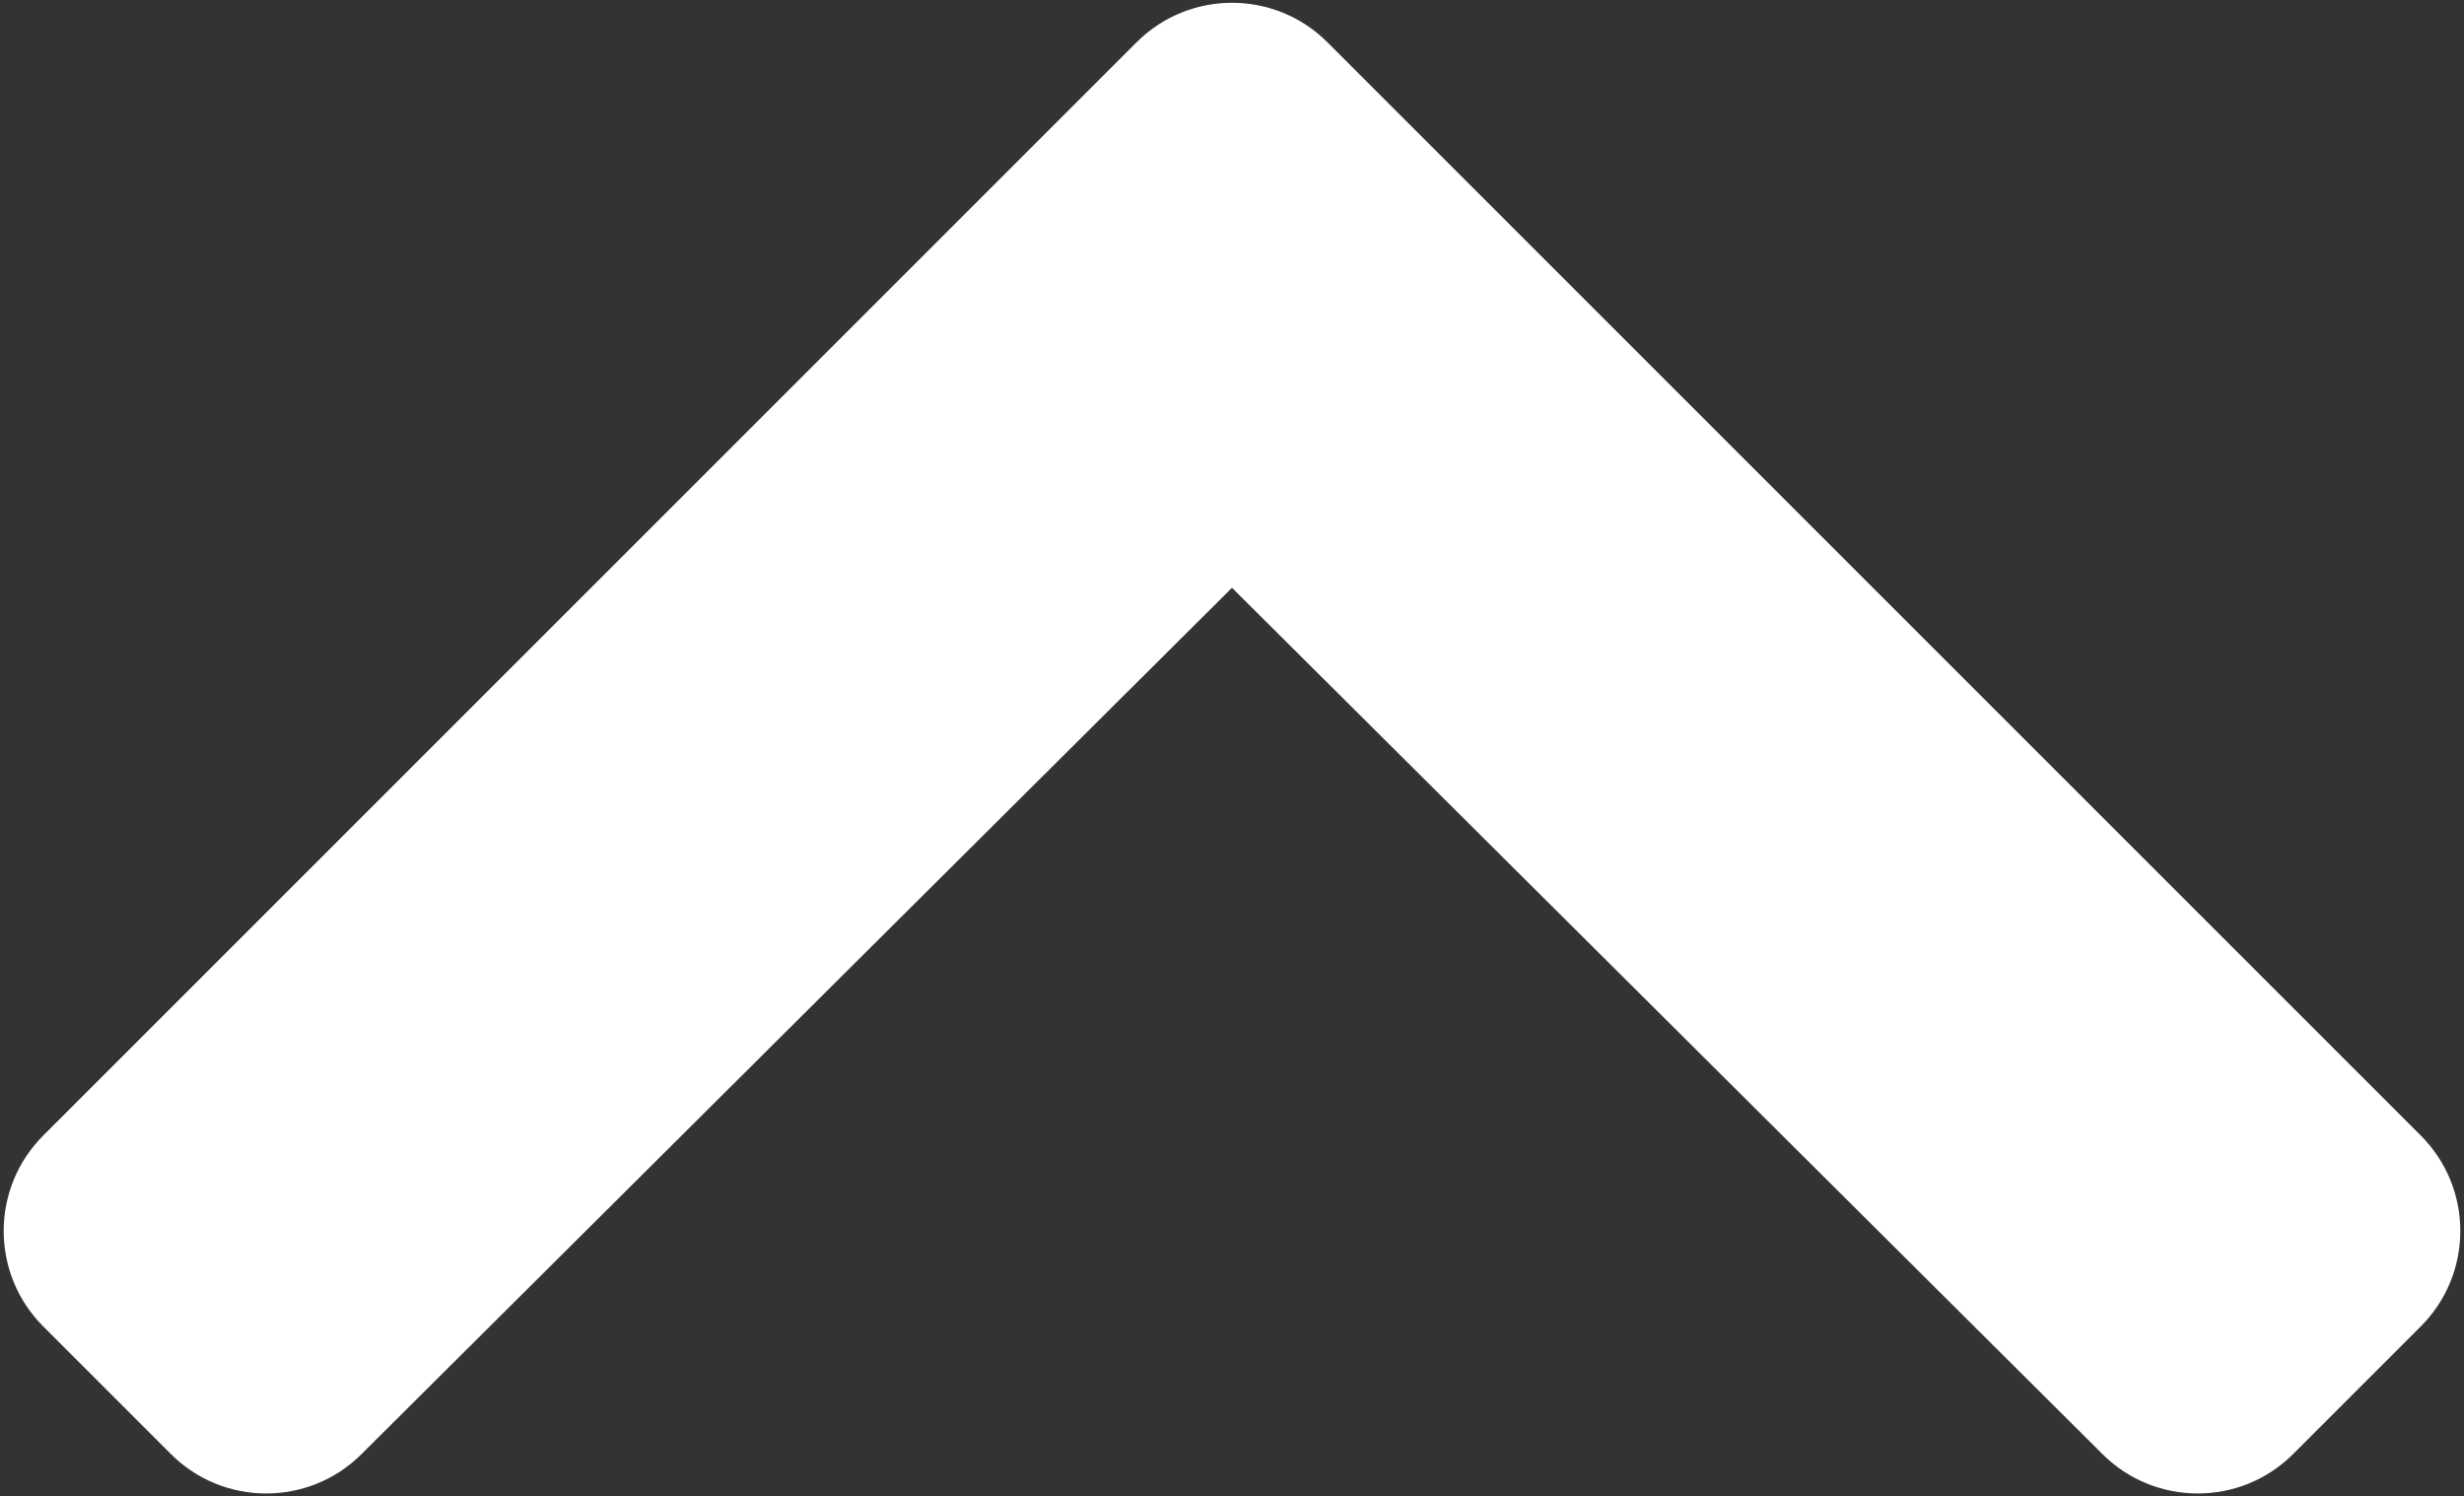 <?xml version="1.0" encoding="UTF-8"?>
<svg width="438px" height="266px" viewBox="0 0 438 266" version="1.1" xmlns="http://www.w3.org/2000/svg" xmlns:xlink="http://www.w3.org/1999/xlink">
    <rect x="0" y="0" width="438" height="266" fill="#333333" stroke="none"/>
    <title>Slice 1</title>
    <g id="Page-1" stroke="none" stroke-width="1" fill="none" fill-rule="evenodd">
        <g id="chevron-up-solid" transform="translate(0.657, 0.495)" fill="#FFFFFF" fill-rule="nonzero">
            <path d="M235.314,7.029 L429.657,201.372 C439.03,210.745 439.03,225.941 429.657,235.313 L406.99,257.98 C397.633,267.337 382.468,267.355 373.089,258.02 L218.343,104 L63.598,258.021 C54.219,267.356 39.054,267.338 29.697,257.981 L7.03,235.314 C-2.343,225.941 -2.343,210.745 7.03,201.373 L201.373,7.03 C210.745,-2.343 225.941,-2.343 235.314,7.029 Z" id="Path"></path>
        </g>
    </g>
</svg>